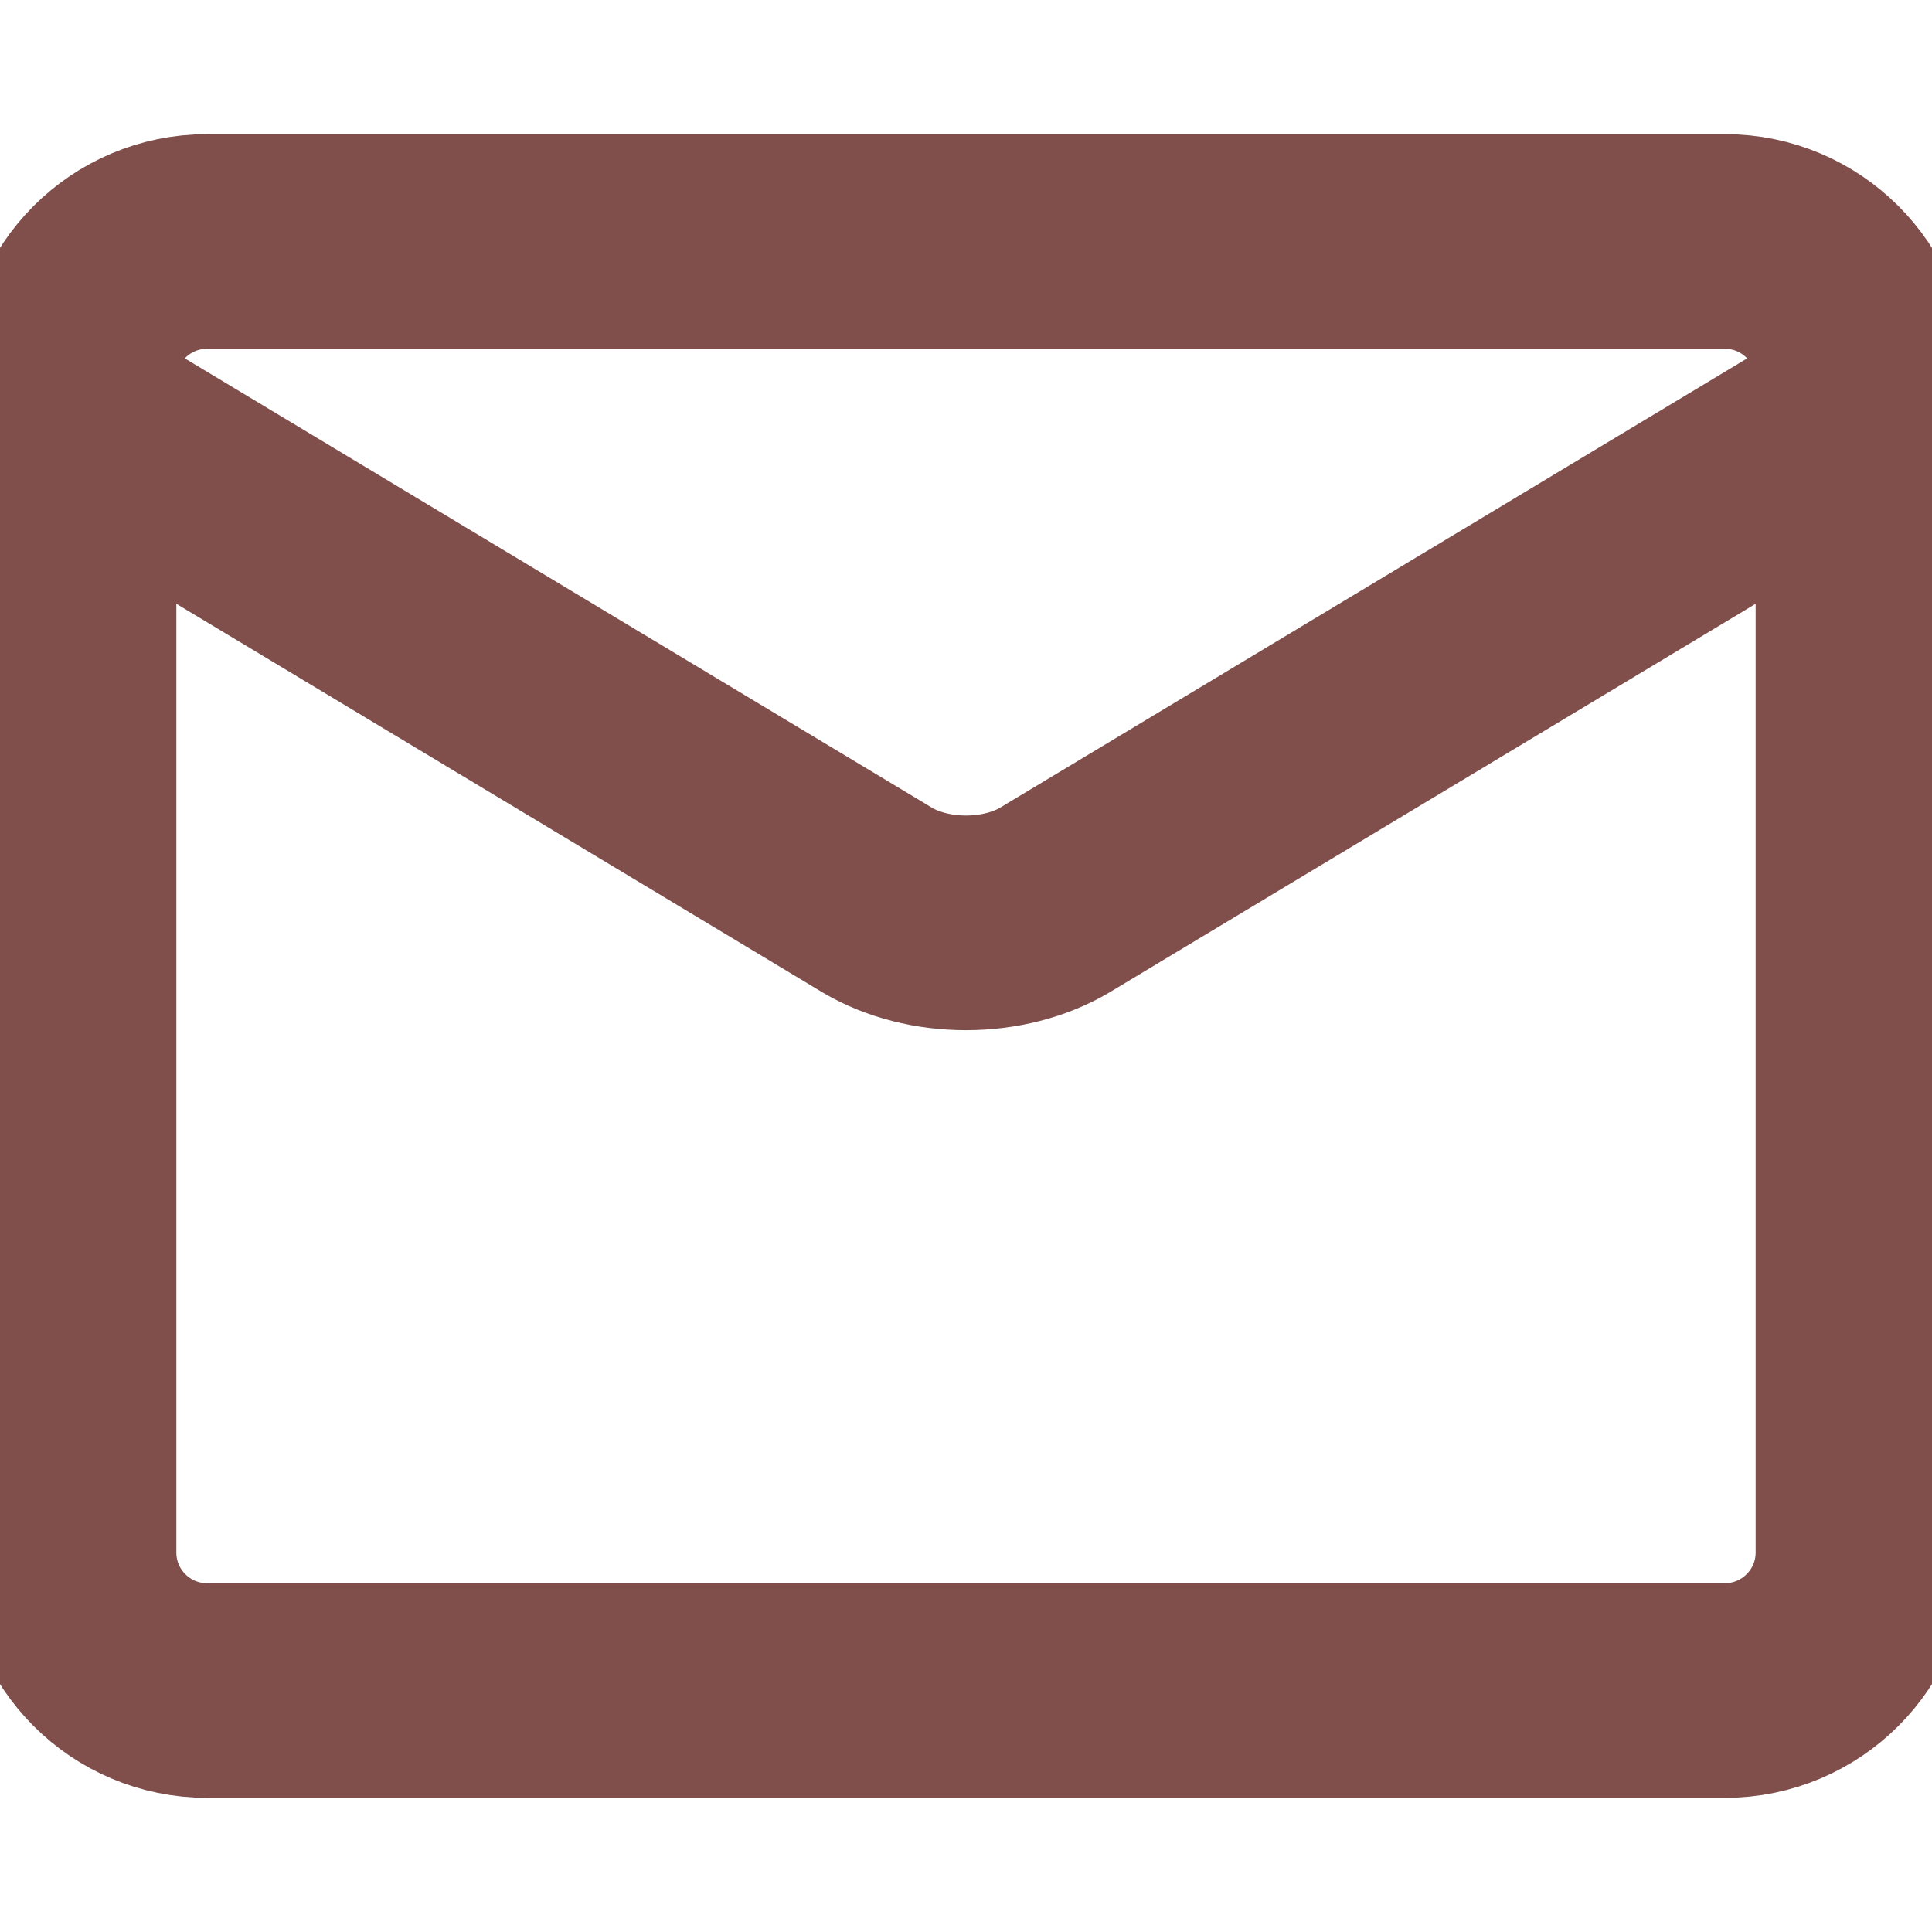 <svg width="18" height="18" viewBox="0 0 18 18" fill="none" xmlns="http://www.w3.org/2000/svg">
<g id="mail-send-envelope--envelope-email-message-unopened-sealed-close" clip-path="url(#clip0_598_1501)">
<g id="mail-send-envelope--envelope-email-message-unopened-sealed-close_2">
<path id="Vector" d="M16.071 2.25H1.928C1.218 2.25 0.643 2.826 0.643 3.536V14.464C0.643 15.174 1.218 15.75 1.928 15.75H16.071C16.781 15.75 17.357 15.174 17.357 14.464V3.536C17.357 2.826 16.781 2.25 16.071 2.25Z" stroke="#804F4C" stroke-width="2" stroke-linecap="round" stroke-linejoin="round"/>
<path id="Vector_2" d="M0.643 3.857L8.177 8.388C8.408 8.524 8.699 8.598 9 8.598C9.3 8.598 9.592 8.524 9.823 8.388L17.357 3.857" stroke="#804F4C" stroke-width="2" stroke-linecap="round" stroke-linejoin="round"/>
</g>
</g>
<defs>
<clipPath id="clip0_598_1501">
<rect width="18" height="18" fill="white"/>
</clipPath>
</defs>
</svg>
